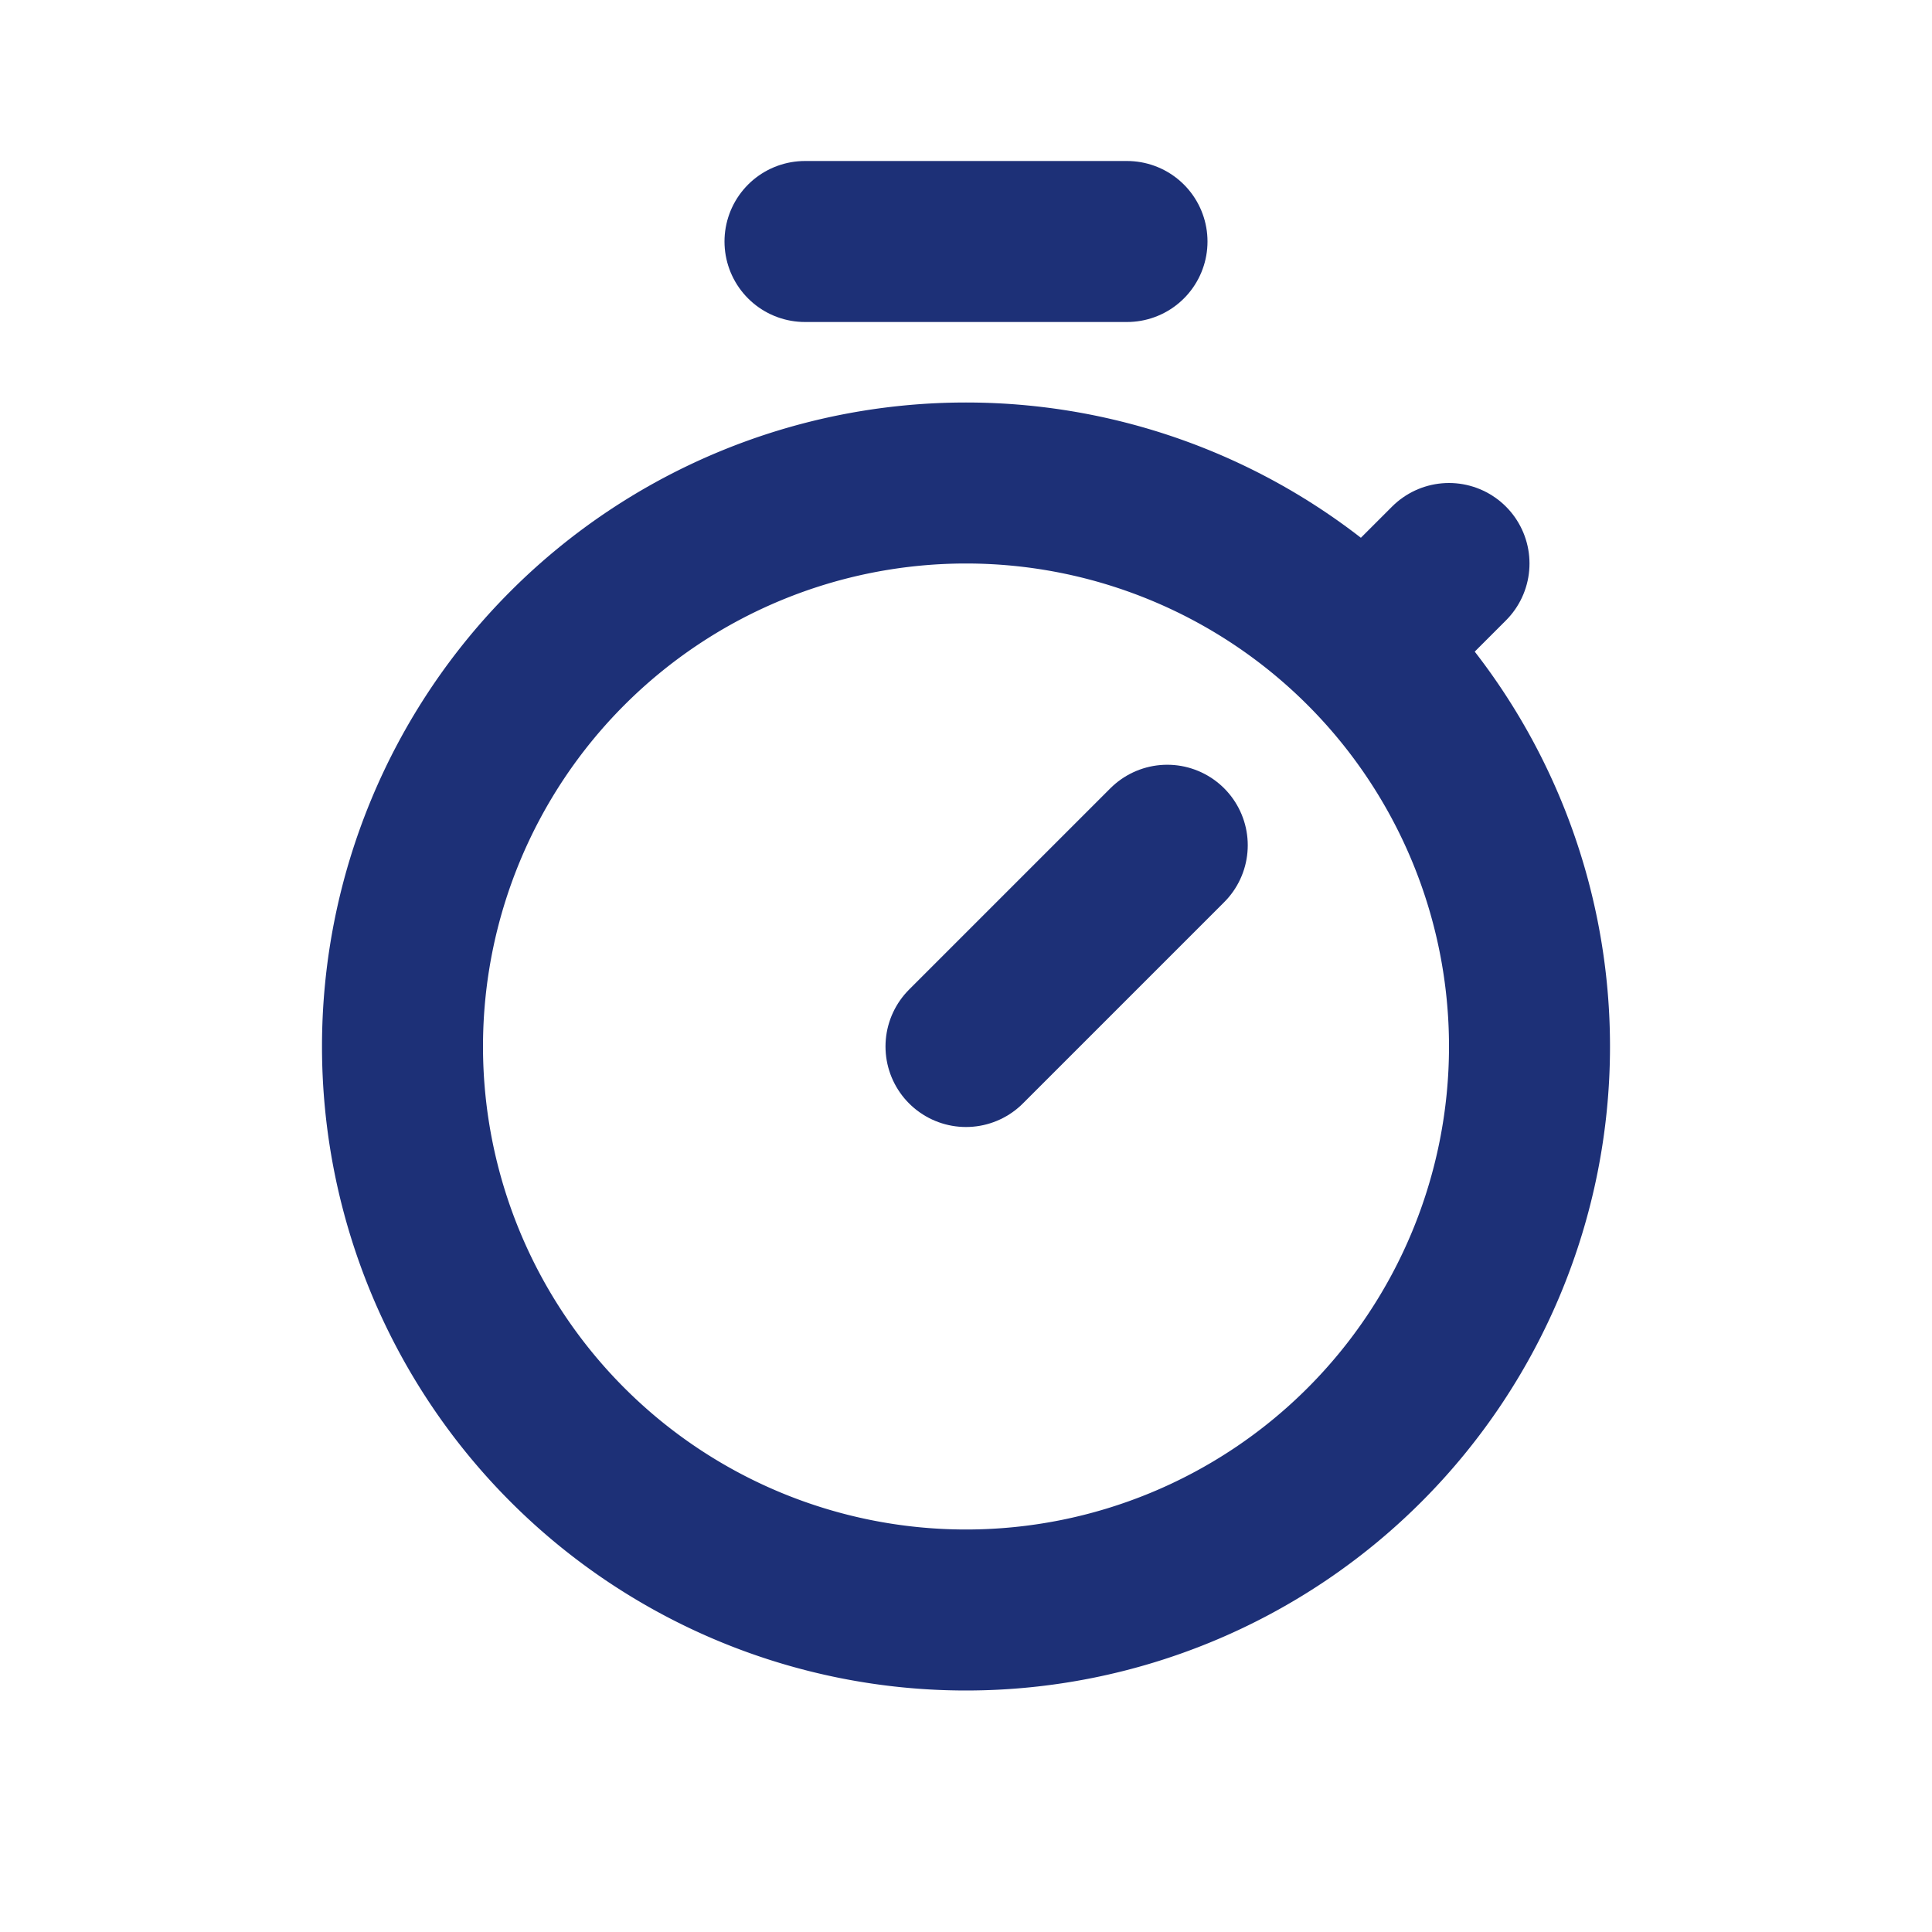 <svg xmlns="http://www.w3.org/2000/svg" width="24" height="24" viewBox="0 0 24 24" fill="none" stroke="#1D3077" stroke-width="2" stroke-linecap="round" stroke-linejoin="round" class="icon icon-tabler icons-tabler-outline icon-tabler-stopwatch"><path stroke="none" d="M0 0h24v24H0z" fill="none"/><path d="M5 13a7 7 0 1 0 14 0a7 7 0 0 0 -14 0z" /><path d="M14.5 10.5l-2.5 2.5" /><path d="M17 8l1 -1" /><path d="M14 3h-4" /></svg>